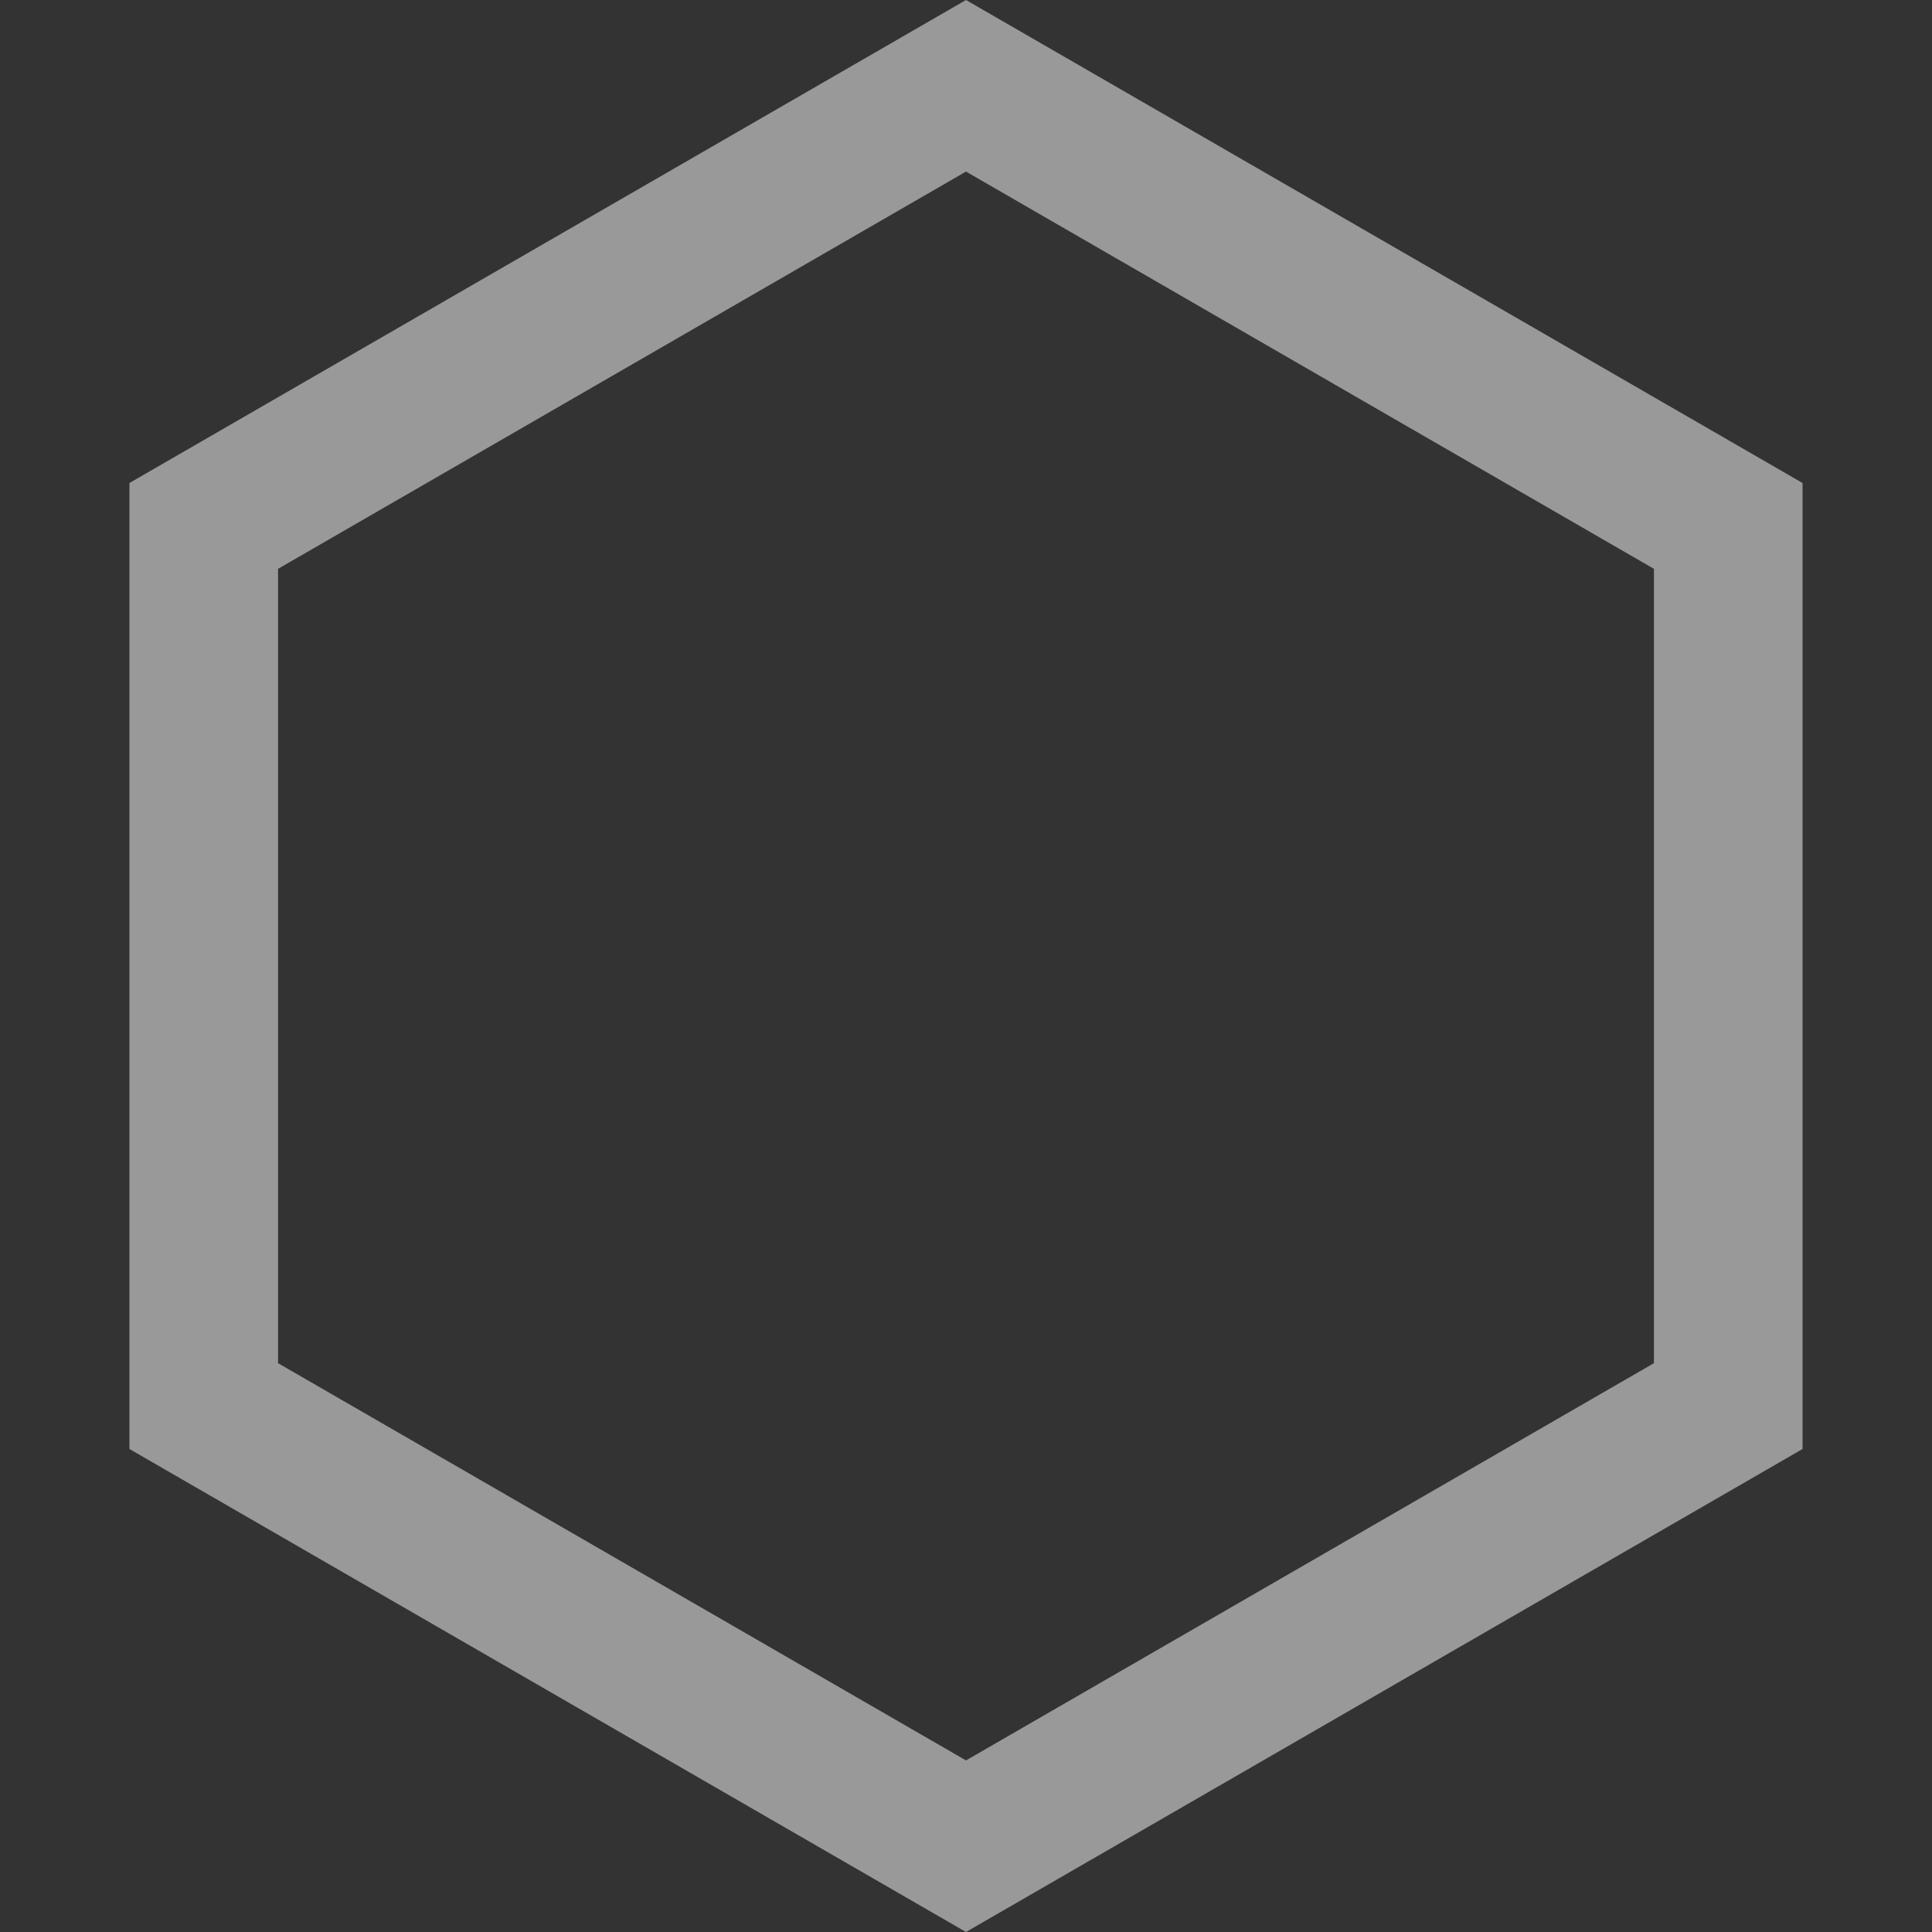 <svg xmlns="http://www.w3.org/2000/svg" fill="none" viewBox="0 0 26 26" class="design-iconfont">
  <rect x="0" y="0" width="26" height="26" fill="#333333" stroke="none"/>
  <path d="M24.258,6.5L13,0L1.742,6.5L1.742,19.5L13,26L24.258,19.5L24.258,6.5ZM22.258,7.655L13,2.309L3.742,7.655L3.742,18.345L13,23.691L22.258,18.345L22.258,7.655Z" fill-rule="evenodd" fill="#FFF" fill-opacity=".5"/>
</svg>
